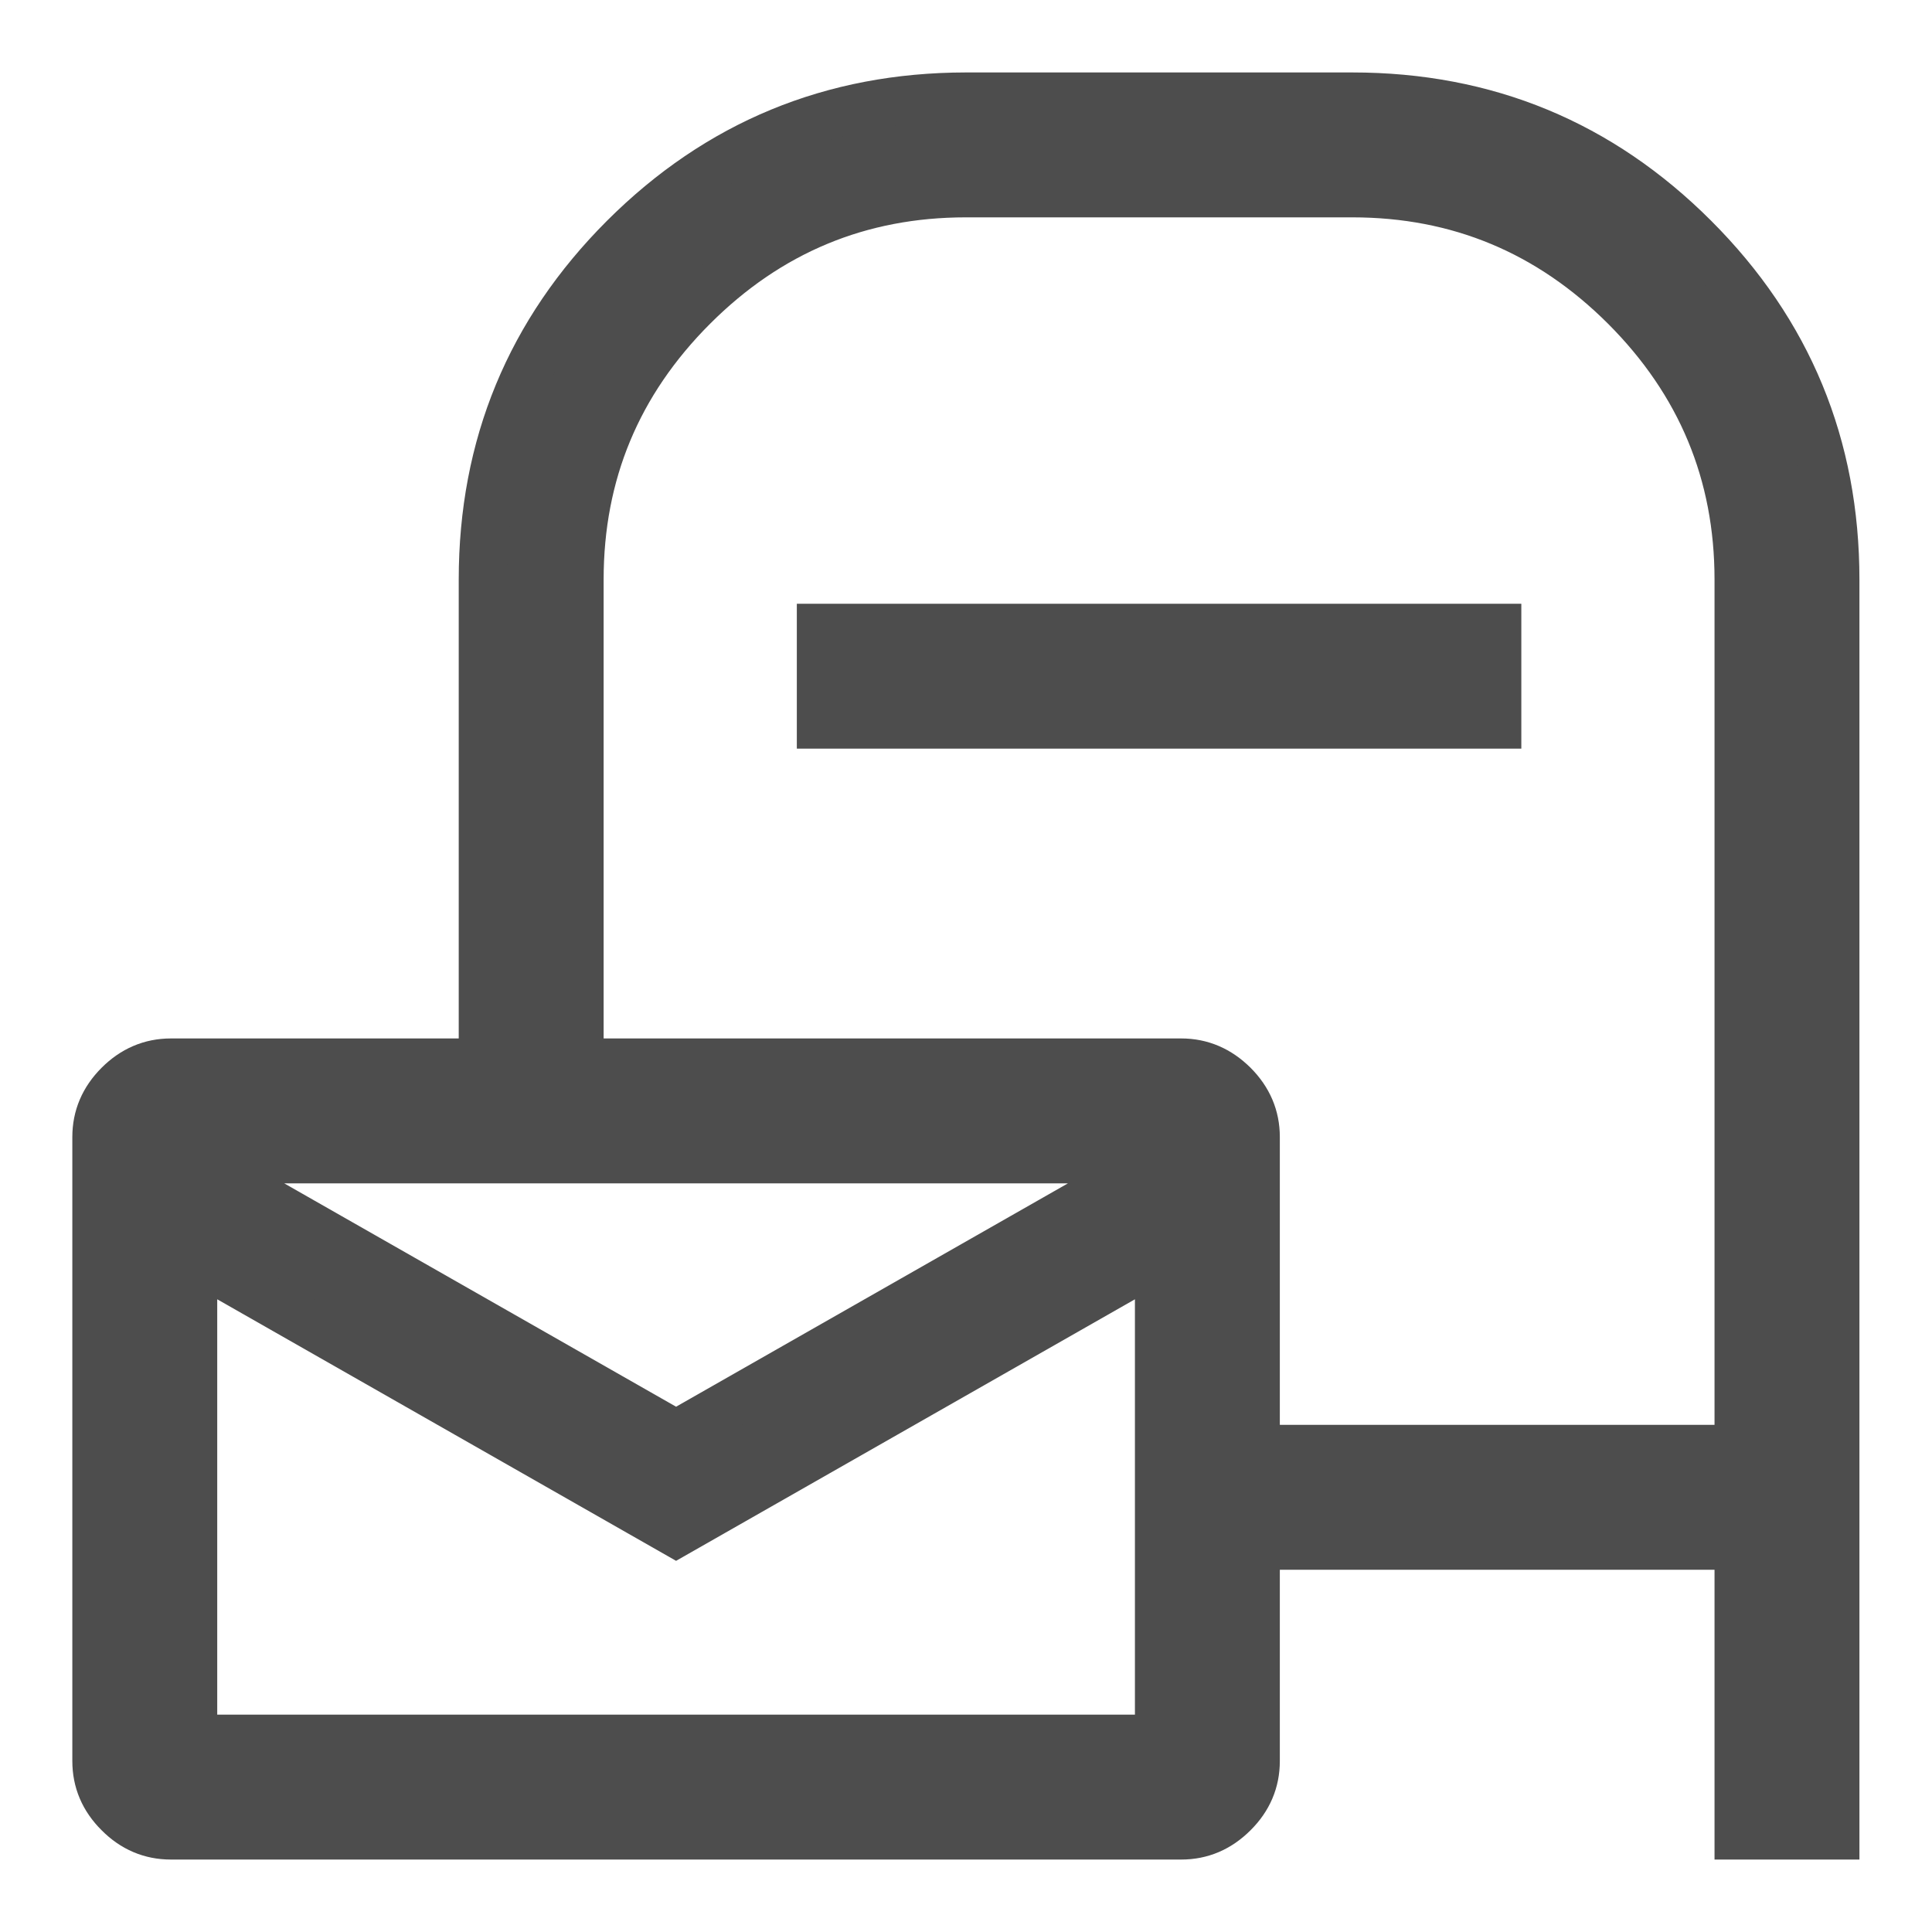 <?xml version="1.0" encoding="UTF-8"?> <svg xmlns="http://www.w3.org/2000/svg" width="16" height="16" viewBox="0 0 16 16" fill="none"><g clip-path="url(#clip0_97_1169)"><path d="M10.399 12.8V14.584C10.399 14.75 10.338 14.894 10.215 15.016C10.092 15.139 9.948 15.2 9.783 15.2H1.415C1.249 15.2 1.105 15.139 0.983 15.016C0.86 14.894 0.799 14.75 0.799 14.584V9.416C0.799 9.251 0.86 9.107 0.983 8.984C1.105 8.862 1.249 8.8 1.415 8.8H3.999V4.8C3.999 3.693 4.389 2.749 5.168 1.97C5.948 1.191 6.892 0.801 7.999 0.8H11.199C12.307 0.8 13.25 1.19 14.03 1.97C14.81 2.75 15.199 3.693 15.199 4.8V15.2H14.399V12.8H10.399ZM10.399 12H14.399V4.8C14.399 3.92 14.085 3.167 13.459 2.54C12.832 1.914 12.079 1.6 11.199 1.6H7.999C7.119 1.6 6.365 1.914 5.739 2.54C5.112 3.167 4.799 3.92 4.799 4.8V8.8H9.783C9.948 8.8 10.092 8.862 10.215 8.984C10.338 9.107 10.399 9.251 10.399 9.416V12ZM6.799 6V5.2H12.399V6H6.799ZM5.599 11.88L9.599 9.6H1.599L5.599 11.88ZM5.599 12.696L1.599 10.416V14.4H9.599V10.416L5.599 12.696Z" fill="#4D4D4D"></path><path d="M1.599 9.6H9.599L5.599 11.88L1.599 9.6ZM1.599 9.6V14.4M1.599 14.4V10.416L5.599 12.696L9.599 10.416V14.4H1.599ZM10.399 12.8V14.584C10.399 14.75 10.338 14.894 10.215 15.016C10.092 15.139 9.948 15.2 9.783 15.2H1.415C1.249 15.2 1.105 15.139 0.983 15.016C0.86 14.894 0.799 14.75 0.799 14.584V9.416C0.799 9.251 0.86 9.107 0.983 8.984C1.105 8.862 1.249 8.8 1.415 8.8H3.999V4.8C3.999 3.693 4.389 2.749 5.168 1.97C5.948 1.191 6.892 0.801 7.999 0.8H11.199C12.307 0.8 13.25 1.19 14.03 1.97C14.81 2.75 15.199 3.693 15.199 4.8V15.2H14.399V12.8H10.399ZM10.399 12H14.399V4.8C14.399 3.92 14.085 3.167 13.459 2.54C12.832 1.914 12.079 1.6 11.199 1.6H7.999C7.119 1.6 6.365 1.914 5.739 2.54C5.112 3.167 4.799 3.92 4.799 4.8V8.8H9.783C9.948 8.8 10.092 8.862 10.215 8.984C10.338 9.107 10.399 9.251 10.399 9.416V12ZM6.799 6V5.2H12.399V6H6.799Z" stroke="#4D4D4D" stroke-width="0.4"></path></g><defs><clipPath id="clip0_97_1169"><rect width="16" height="16" fill="white"></rect></clipPath></defs></svg> 